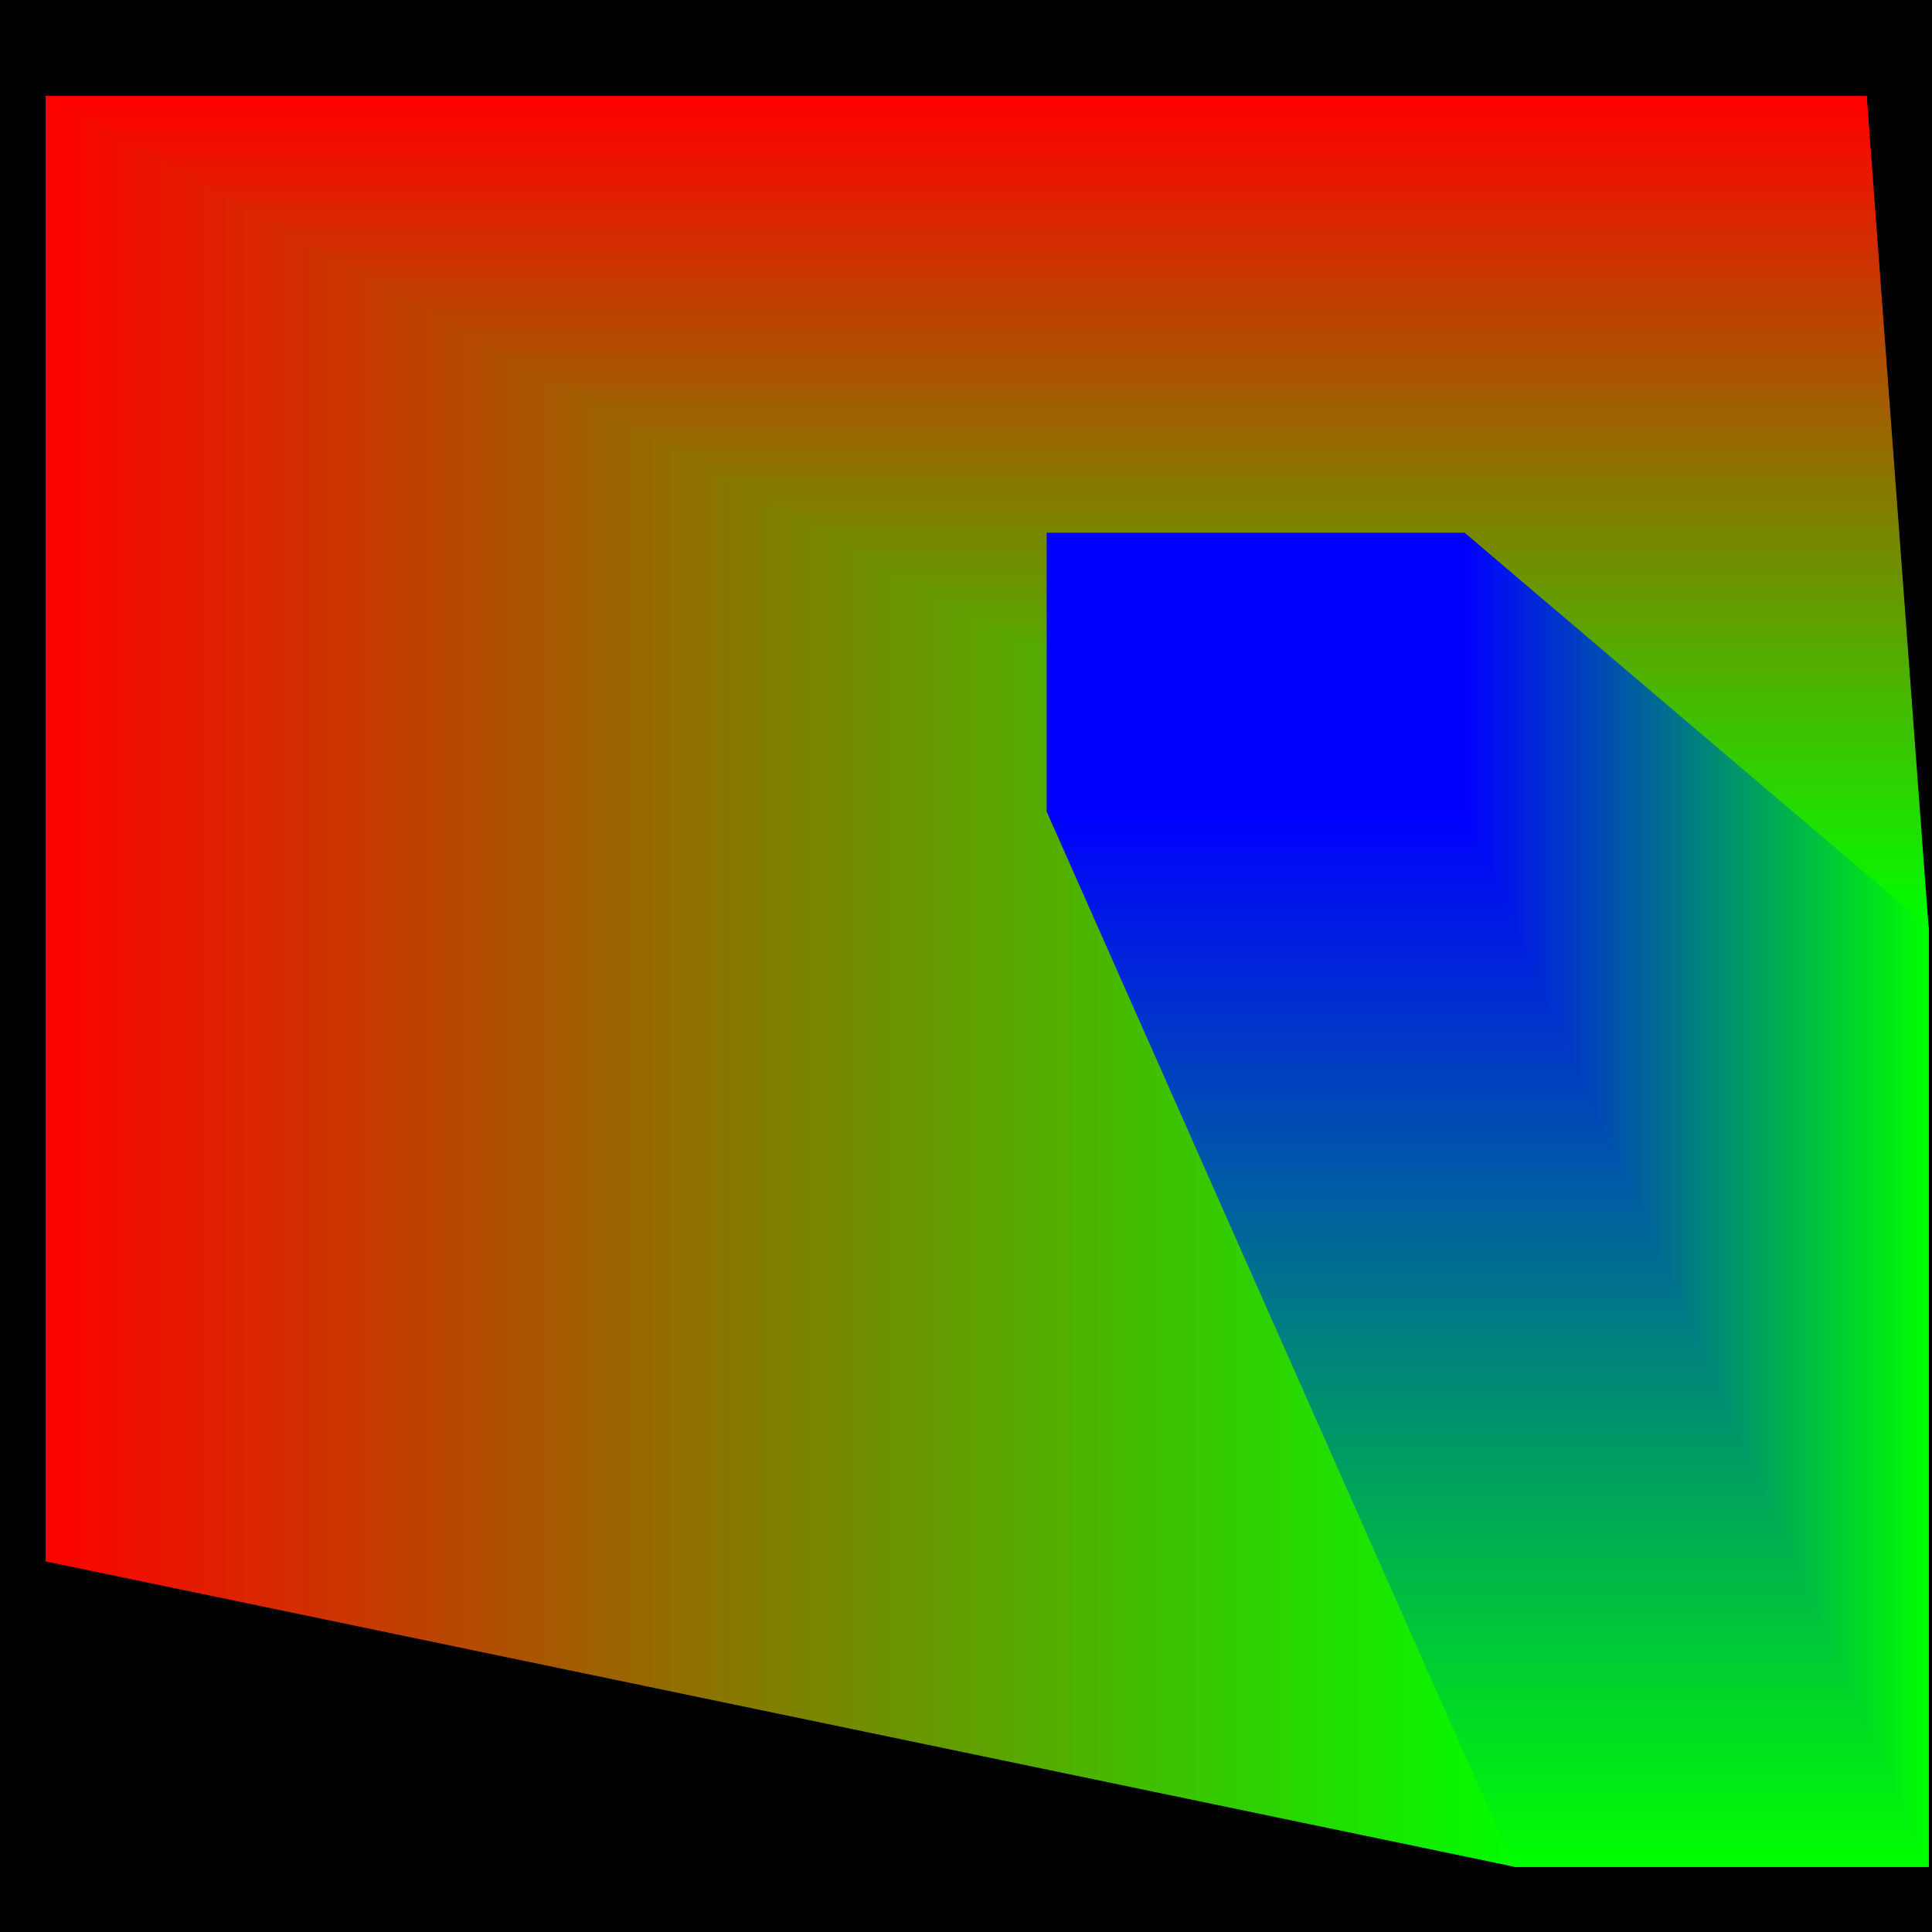 <svg width="500" height="500" xmlns="http://www.w3.org/2000/svg"><polygon fill="black" points="0,0 500,0 500,500 0,500" /><polygon fill="Red" stroke="Red" stroke-width=".25" points="12,25,483,25,483,404,12,404" /><polygon fill="Lime" stroke="Lime" stroke-width=".25" points="392,240,499,240,499,483,392,483" /><defs><linearGradient id="g0-0" gradientTransform="rotate(90)"><stop offset="0%" stop-color="Red" /><stop offset="100%" stop-color="Lime" /></linearGradient></defs><polygon fill="url(#g0-0)" stroke="url(#g0-0)" stroke-width=".25" points="12,25,483,25,499,240,392,240" /><defs><linearGradient id="g0-3" gradientTransform="rotate(0)"><stop offset="0%" stop-color="Red" /><stop offset="100%" stop-color="Lime" /></linearGradient></defs><polygon fill="url(#g0-3)" stroke="url(#g0-3)" stroke-width=".25" points="12,25,392,240,392,483,12,404" /><polygon fill="Lime" stroke="Lime" stroke-width=".25" points="392,240,499,240,499,483,392,483" /><polygon fill="Blue" stroke="Blue" stroke-width=".25" points="271,138,379,138,379,210,271,210" /><defs><linearGradient id="g2-1" gradientTransform="rotate(0)"><stop offset="0%" stop-color="Blue" /><stop offset="100%" stop-color="Lime" /></linearGradient></defs><polygon fill="url(#g2-1)" stroke="url(#g2-1)" stroke-width=".25" points="499,240,379,138,379,210,499,483" /><defs><linearGradient id="g2-2" gradientTransform="rotate(90)"><stop offset="0%" stop-color="Blue" /><stop offset="100%" stop-color="Lime" /></linearGradient></defs><polygon fill="url(#g2-2)" stroke="url(#g2-2)" stroke-width=".25" points="392,483,499,483,379,210,271,210" /></svg>